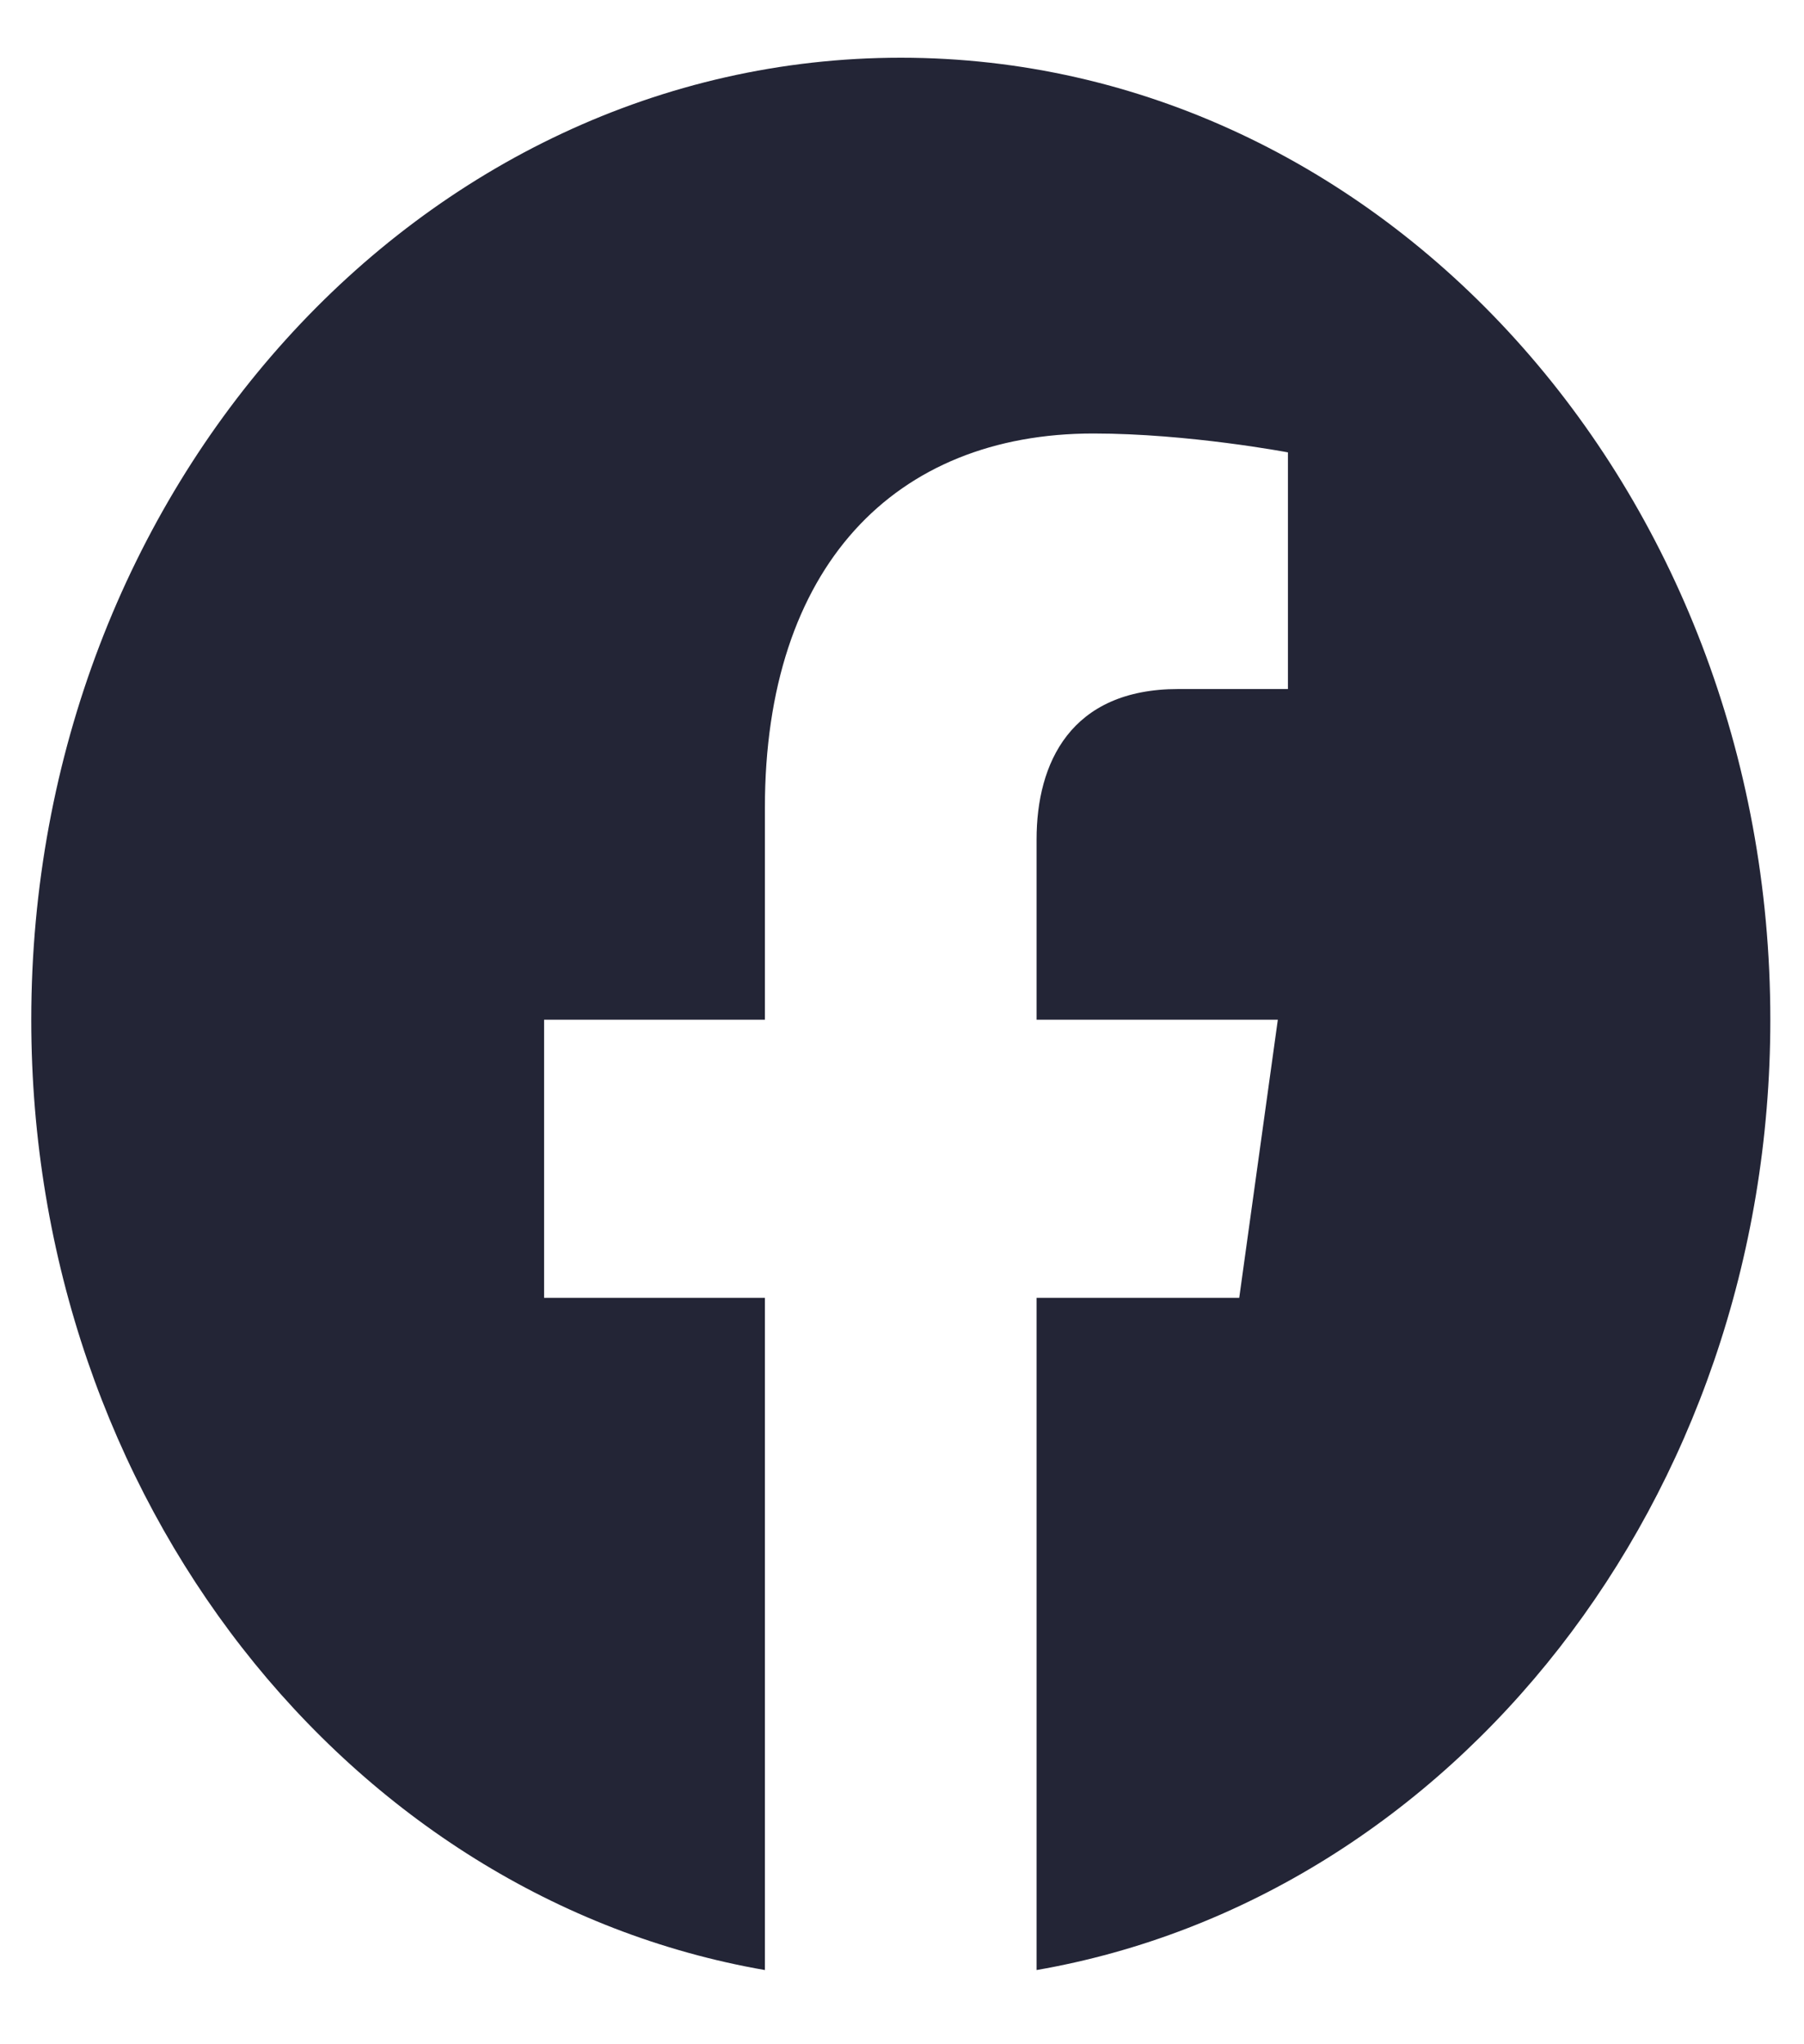 <svg width="15" height="17" viewBox="0 0 15 17" fill="none" xmlns="http://www.w3.org/2000/svg">
<g id="Facebook / Negative" clip-path="url(#clip0_346_4)">
<path id="Vector" d="M14.72 8.48C14.72 4.062 11.483 0.48 7.49 0.48C3.497 0.48 0.26 4.062 0.26 8.48C0.26 12.473 2.904 15.783 6.36 16.383V10.793H4.524V8.48H6.36V6.718C6.36 4.713 7.439 3.605 9.091 3.605C9.882 3.605 10.709 3.762 10.709 3.762V5.73H9.798C8.9 5.73 8.619 6.347 8.619 6.98V8.48H10.625L10.304 10.793H8.619V16.383C12.076 15.783 14.72 12.473 14.72 8.48Z" fill="#232536"/>
</g>
<defs>
<clipPath id="clip0_346_4">
<rect width="14.46" height="16" fill="white" transform="translate(0.26 0.48)"/>
</clipPath>
</defs>
</svg>
